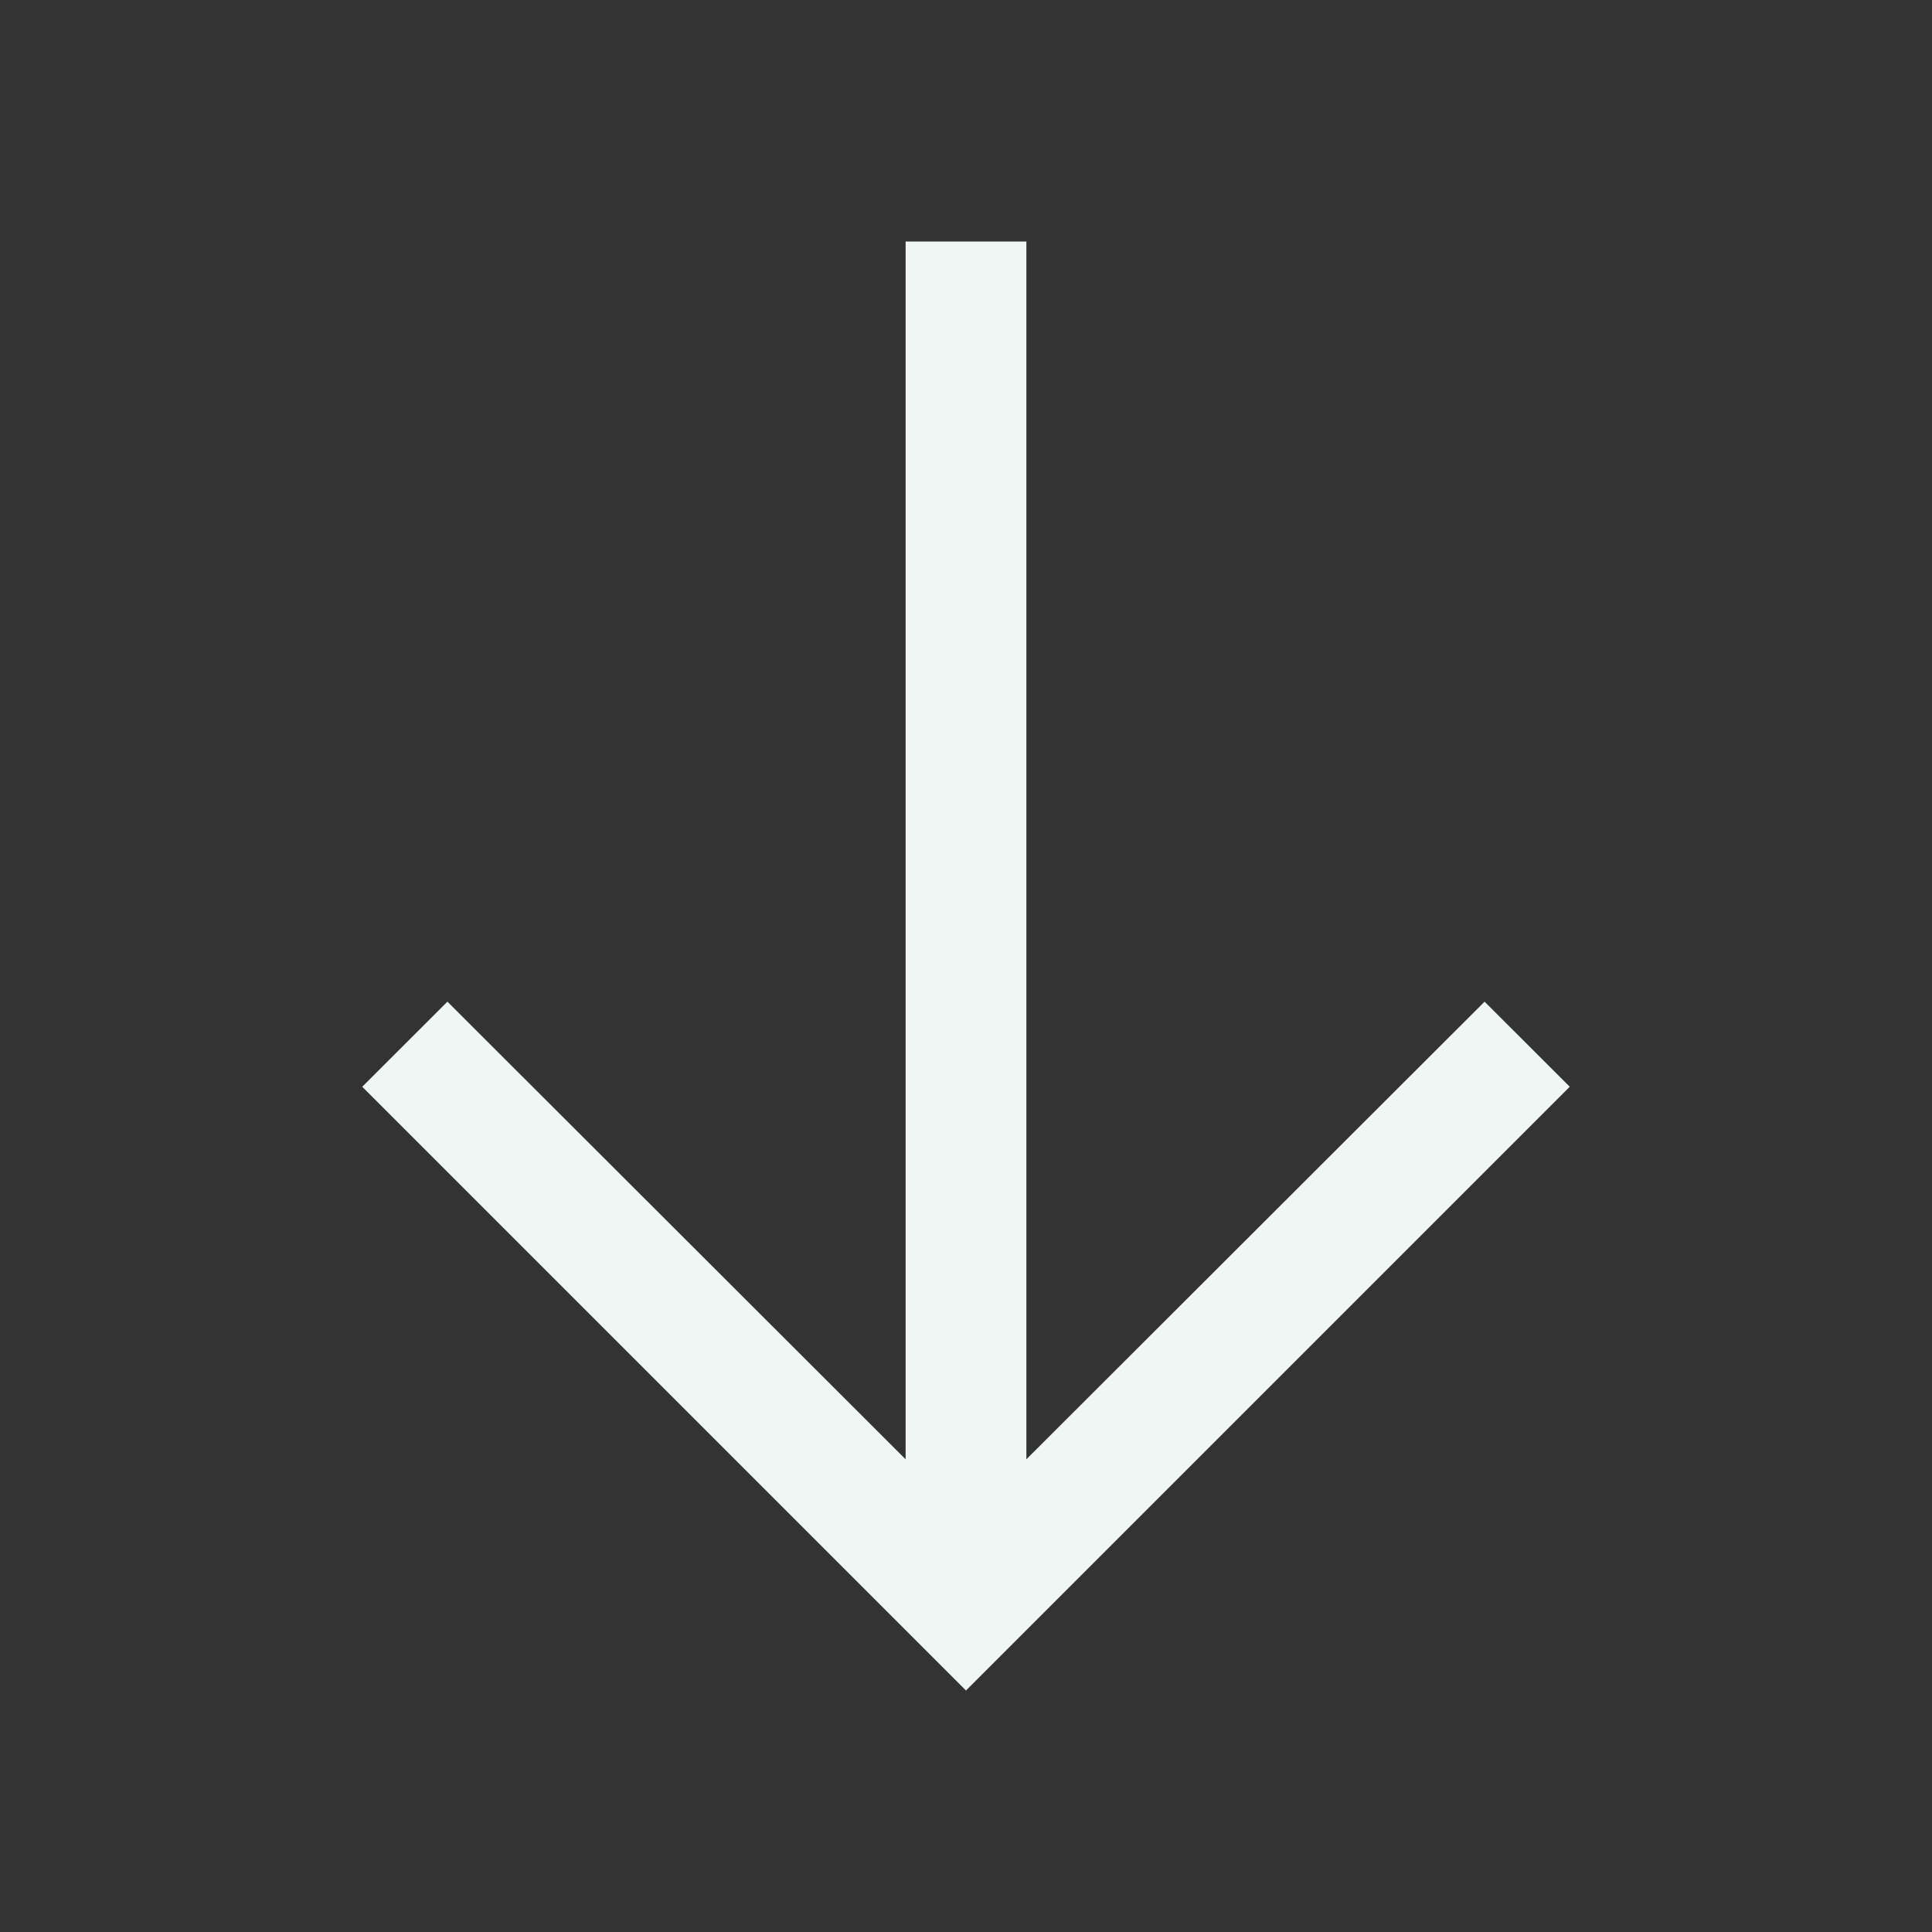 <svg width="24" height="24" viewBox="0 0 24 24" fill="none" xmlns="http://www.w3.org/2000/svg">
<rect x="0" y="0" width="24" height="24" fill="#333333" stroke="none"/>
<g id="Arrow--down">
<path id="Vector" d="M18.442 12.443L12.75 18.128V3H11.25V18.128L5.558 12.443L4.5 13.5L12 21L19.5 13.5L18.442 12.443Z" fill="#EFF6F4"/>
</g>
</svg>
